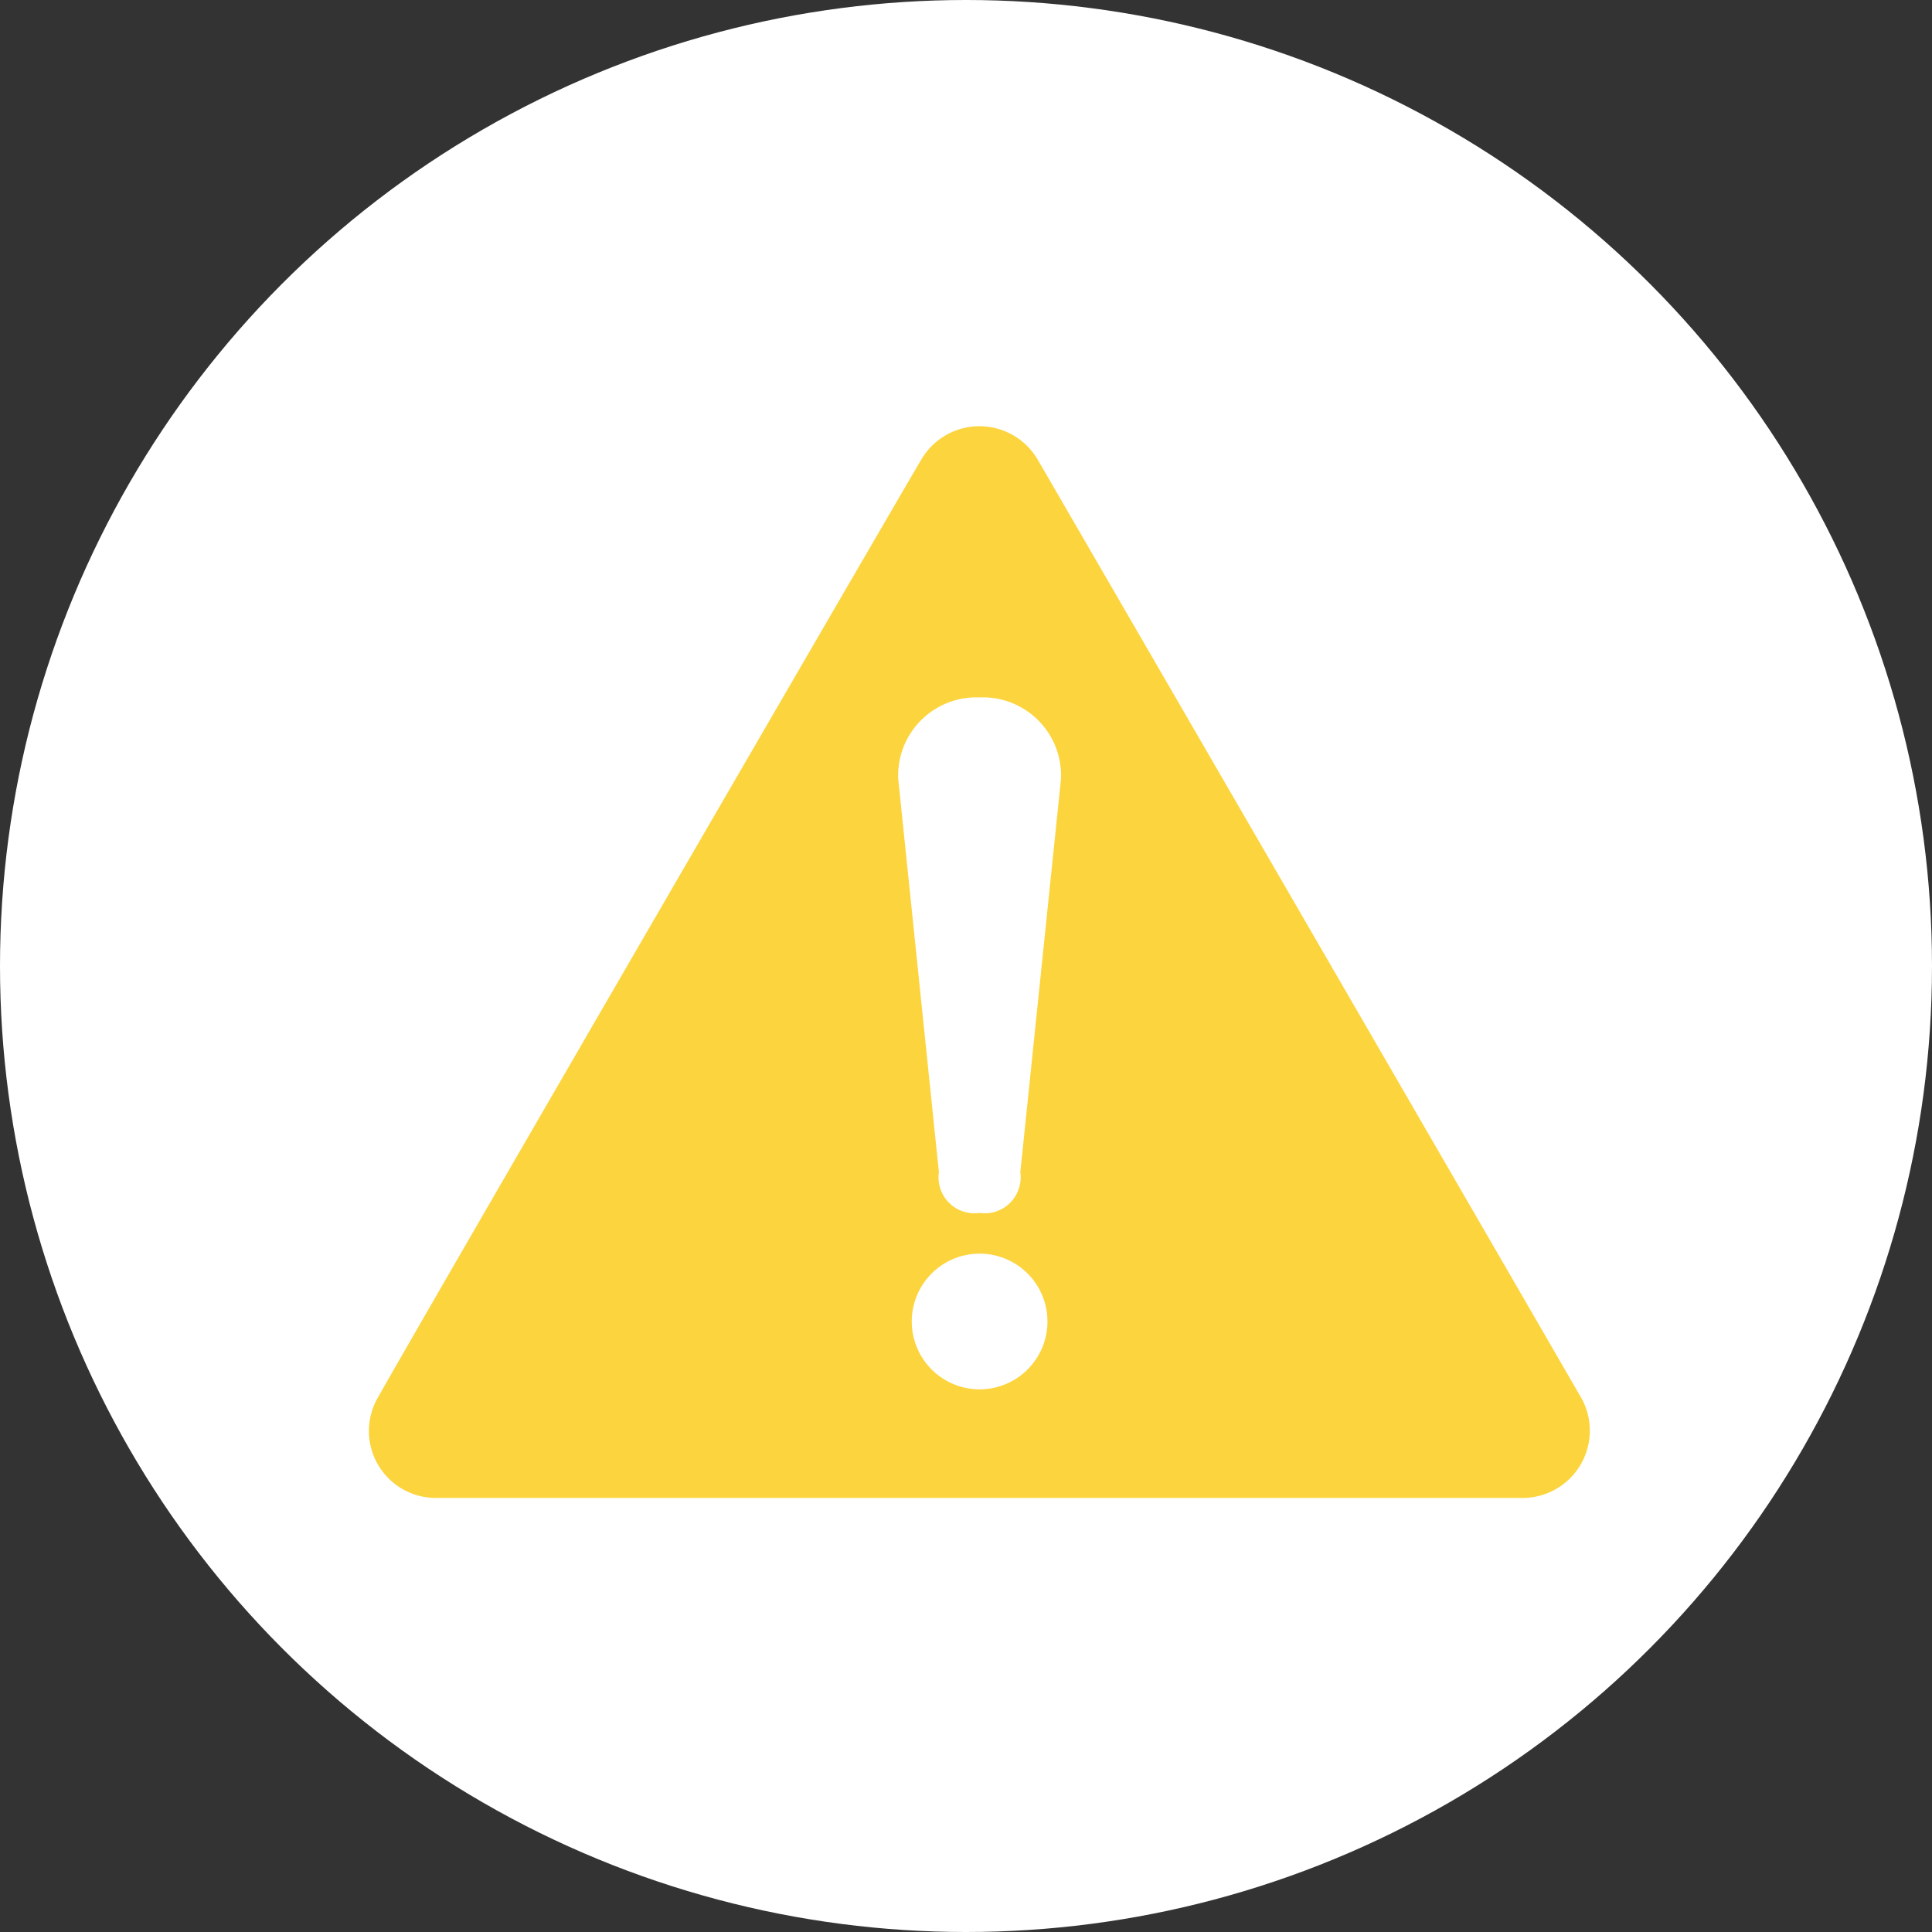<svg xmlns="http://www.w3.org/2000/svg" xmlns:xlink="http://www.w3.org/1999/xlink" width="68" height="68" viewBox="0 0 68 68"><rect x="0" y="0" width="68" height="68" fill="#333333" stroke="none"/><defs><clipPath id="a"><rect width="42.953" height="37.722" fill="#fcd43d"></rect></clipPath></defs><circle cx="34" cy="34" r="34" fill="#fff"></circle><g transform="translate(13 15)"><g clip-path="url(#a)"><path d="M42.587,34.085c-.831-1.449-17.61-30.406-19.046-32.877a2.374,2.374,0,0,0-4.134,0C18.355,2.987,1.49,32.054.318,34.159a2.355,2.355,0,0,0,2.045,3.563H40.53a2.368,2.368,0,0,0,2.057-3.637M21.479,33.9a2.388,2.388,0,1,1,2.388-2.388A2.388,2.388,0,0,1,21.479,33.9m1.433-7.641a1.266,1.266,0,0,1-1.433,1.433,1.266,1.266,0,0,1-1.433-1.433L18.614,12.412a2.752,2.752,0,0,1,2.865-2.865,2.752,2.752,0,0,1,2.865,2.865Z" transform="translate(0 0)" fill="#fcd43d" fill-rule="evenodd"></path></g></g></svg>